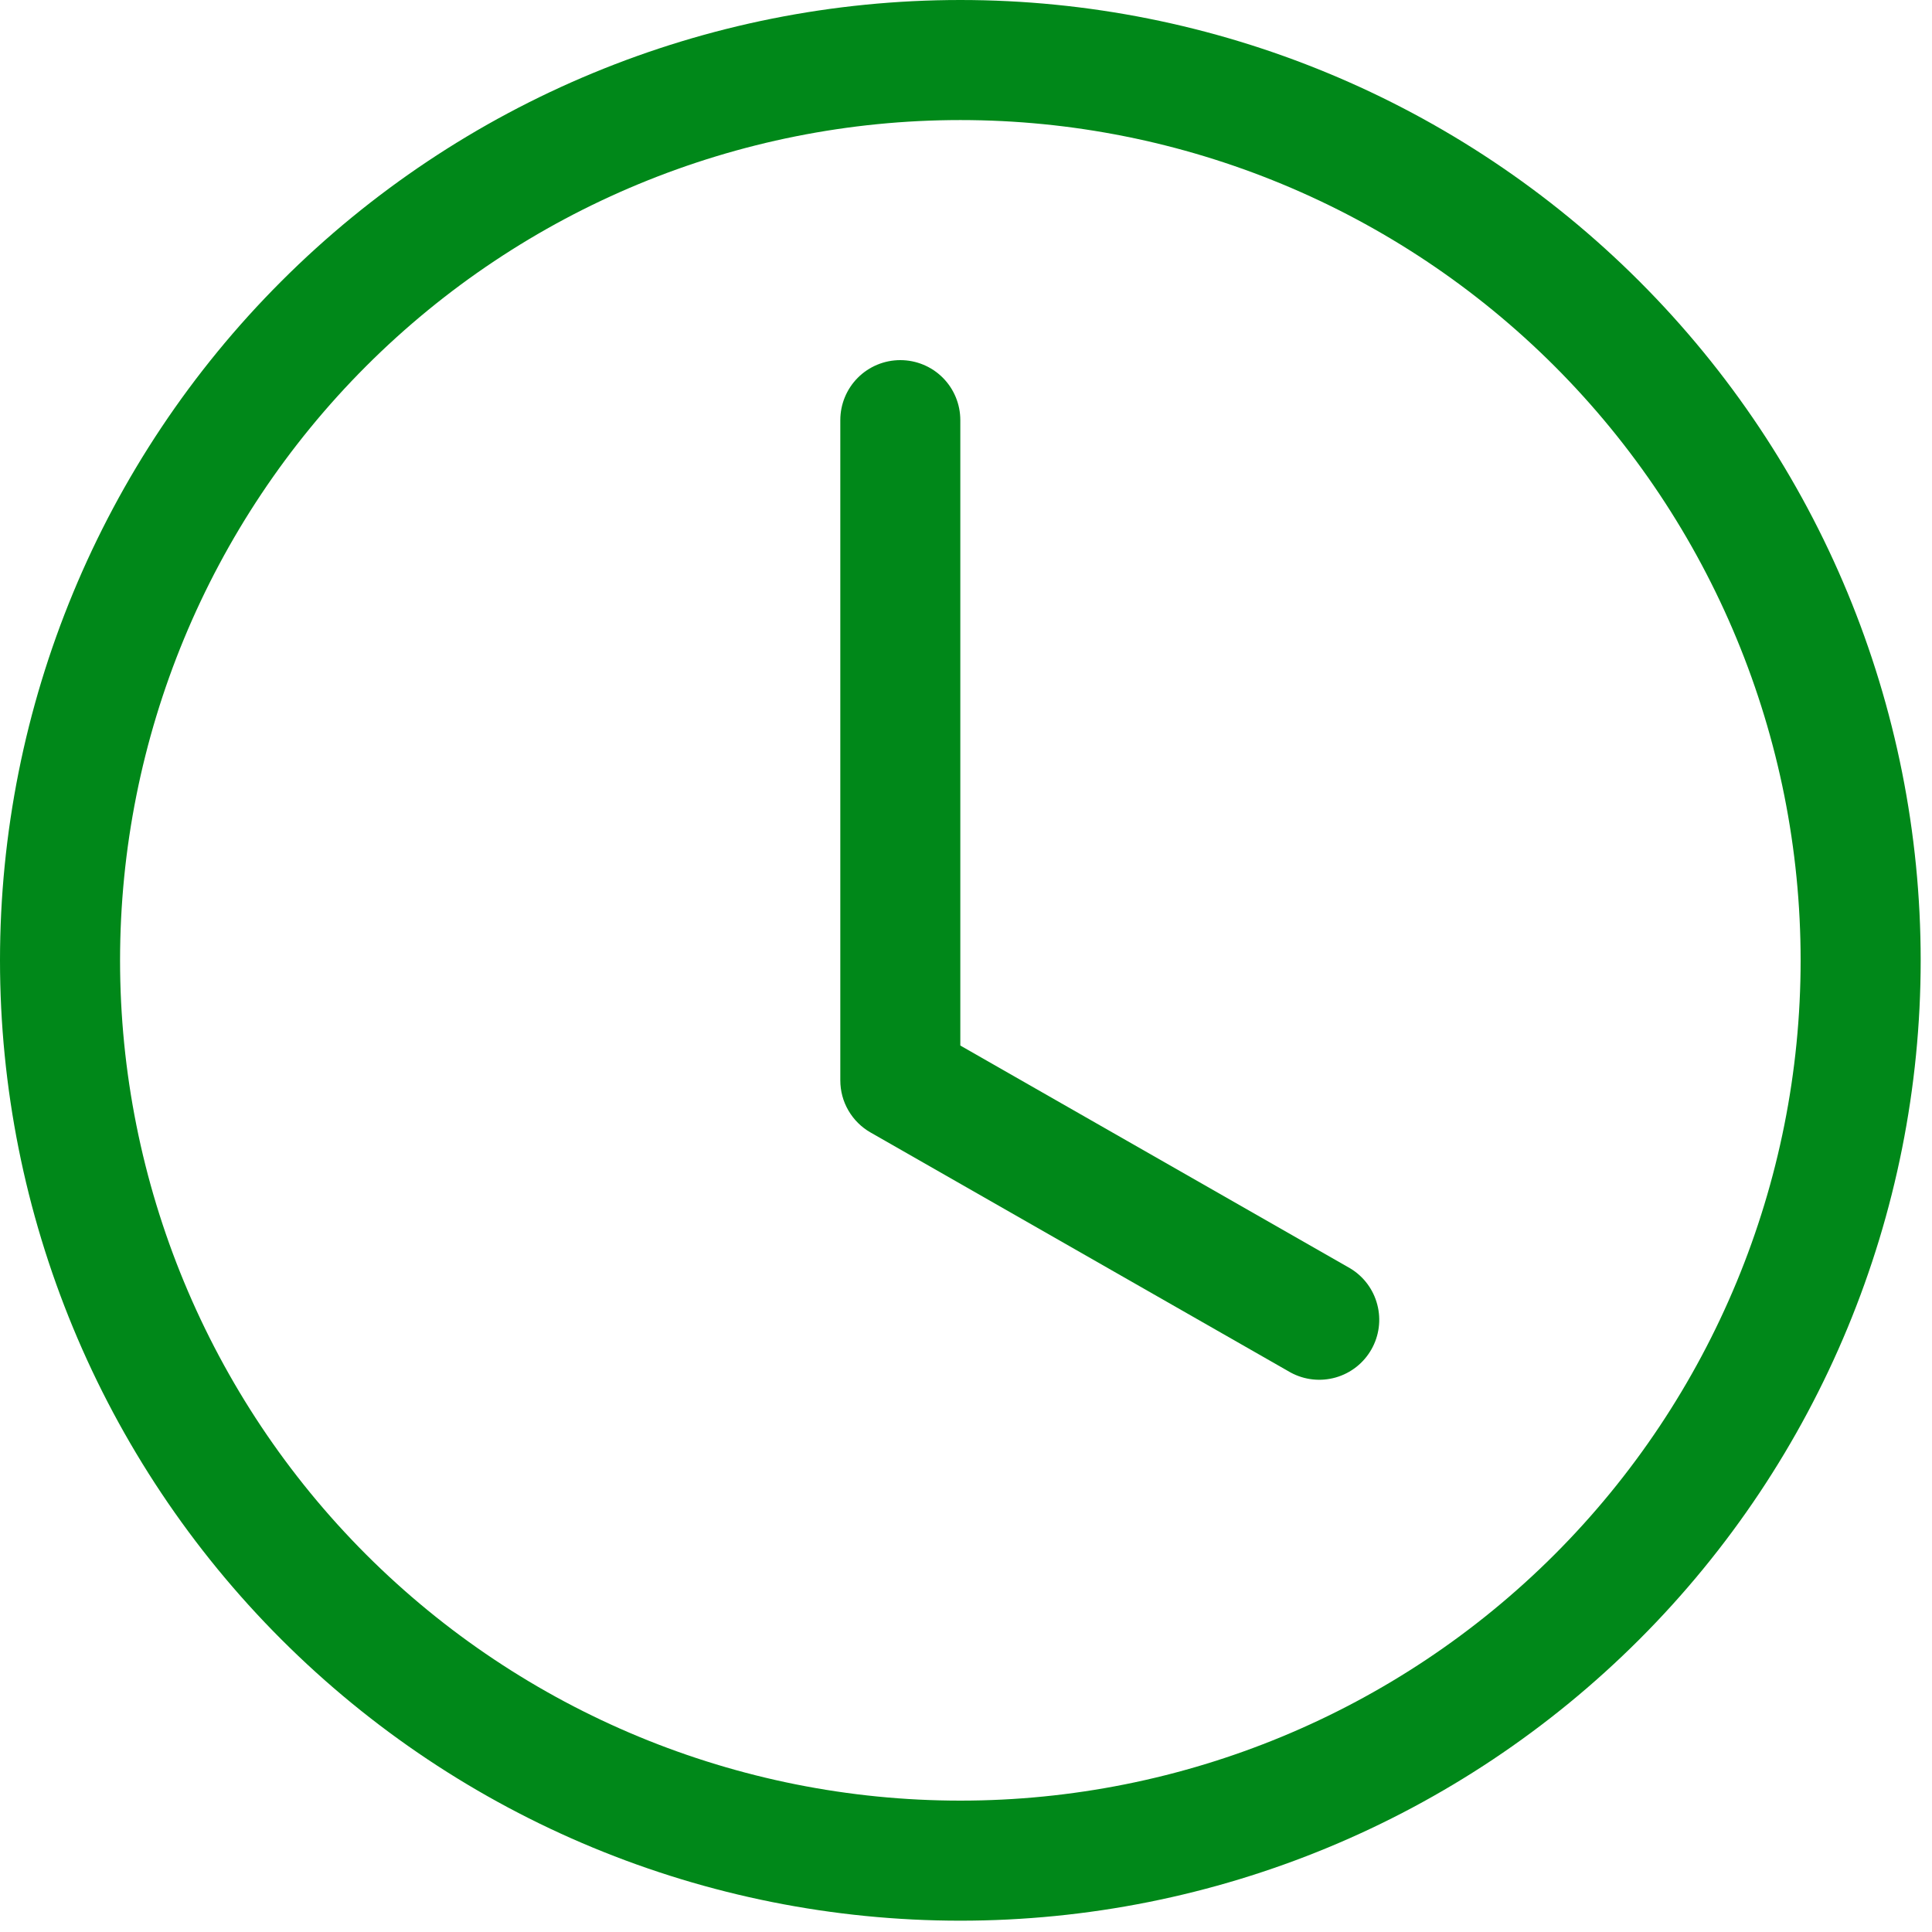 <svg width="35" height="35" viewBox="0 0 35 35" fill="none" xmlns="http://www.w3.org/2000/svg">
<path d="M17.397 7.611C17.397 7.323 17.283 7.046 17.079 6.842C16.875 6.638 16.598 6.524 16.31 6.524C16.022 6.524 15.745 6.638 15.541 6.842C15.337 7.046 15.223 7.323 15.223 7.611V19.572C15.223 19.764 15.273 19.952 15.37 20.118C15.466 20.283 15.604 20.421 15.771 20.516L23.382 24.865C23.632 25 23.924 25.032 24.198 24.954C24.471 24.876 24.702 24.695 24.843 24.448C24.984 24.202 25.023 23.91 24.951 23.635C24.88 23.36 24.704 23.124 24.461 22.978L17.397 18.941V7.611Z" fill="#008819"/>
<path d="M17.398 34.795C22.012 34.795 26.437 32.962 29.699 29.699C32.962 26.437 34.795 22.012 34.795 17.398C34.795 12.783 32.962 8.358 29.699 5.096C26.437 1.833 22.012 0 17.398 0C12.783 0 8.358 1.833 5.096 5.096C1.833 8.358 0 12.783 0 17.398C0 22.012 1.833 26.437 5.096 29.699C8.358 32.962 12.783 34.795 17.398 34.795ZM32.62 17.398C32.62 21.435 31.016 25.307 28.162 28.162C25.307 31.016 21.435 32.62 17.398 32.62C13.36 32.62 9.488 31.016 6.633 28.162C3.779 25.307 2.175 21.435 2.175 17.398C2.175 13.36 3.779 9.488 6.633 6.633C9.488 3.779 13.36 2.175 17.398 2.175C21.435 2.175 25.307 3.779 28.162 6.633C31.016 9.488 32.62 13.36 32.62 17.398Z" fill="#008819"/>
</svg>
